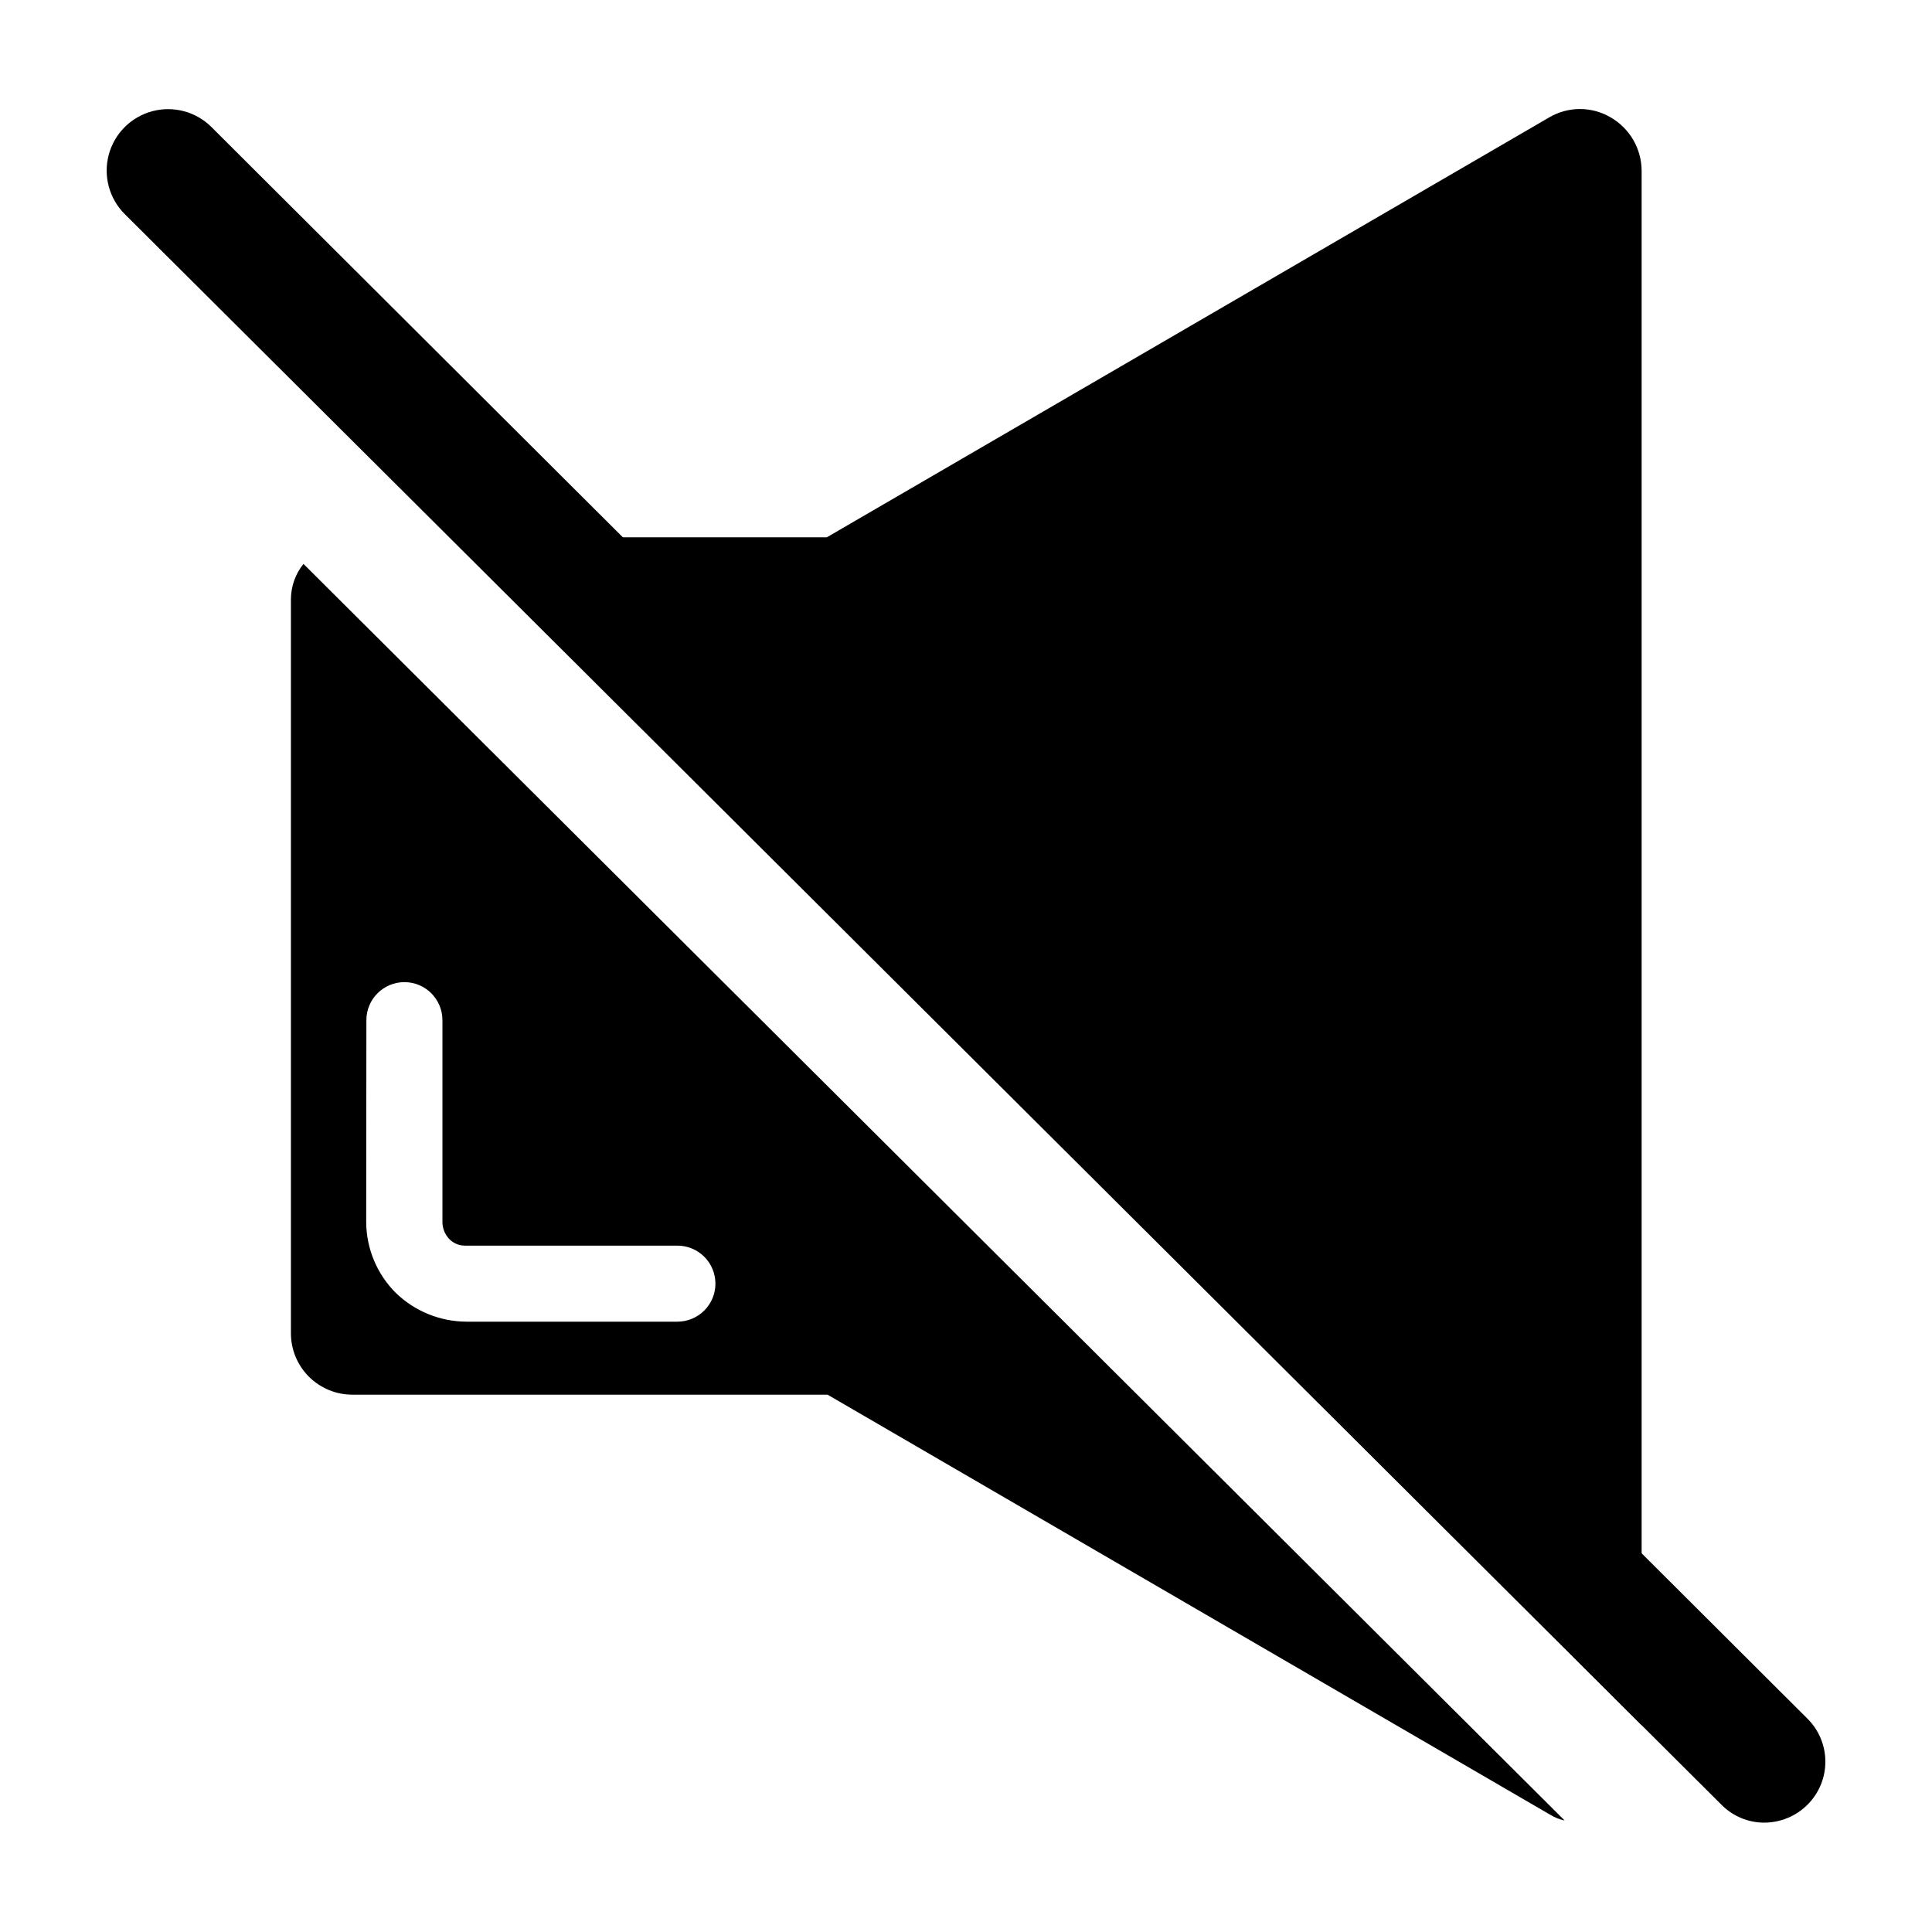 <?xml version="1.0" encoding="UTF-8"?>
<!-- Uploaded to: SVG Find, www.svgrepo.com, Generator: SVG Find Mixer Tools -->
<svg fill="#000000" width="800px" height="800px" version="1.1" viewBox="144 144 512 512" xmlns="http://www.w3.org/2000/svg">
 <g>
  <path d="m611.6 627.02c-4.277 0.016-8.379-1.691-11.387-4.738l-423.2-421.59c-4.102-4.121-5.695-10.121-4.18-15.734 1.52-5.617 5.918-9.996 11.539-11.488s11.613 0.129 15.715 4.25l422.9 421.74c3.043 3.016 4.754 7.125 4.754 11.41 0 4.285-1.711 8.395-4.754 11.41-3.062 3.055-7.215 4.758-11.535 4.738z"/>
  <path d="m579.05 601.17v-411.96c-0.039-5.824-3.164-11.191-8.211-14.105-2.465-1.449-5.273-2.211-8.137-2.211-2.859 0-5.668 0.762-8.137 2.211l-191.45 111.29h-99.652z"/>
  <path d="m224.42 293.44c-2.125 2.648-3.297 5.93-3.324 9.32v194.62c0.012 4.305 1.73 8.43 4.781 11.473 3.051 3.039 7.184 4.75 11.488 4.75h125.95l191.45 111.29v-0.004c1.191 0.742 2.504 1.273 3.879 1.562zm16.676 120.91c0-5.562 4.512-10.074 10.074-10.074 5.566 0 10.078 4.512 10.078 10.074v53.555c0.02 1.605 0.629 3.148 1.711 4.336 1.109 1.219 2.688 1.898 4.336 1.863h56.223c2.672 0 5.234 1.062 7.125 2.949 1.891 1.891 2.953 4.453 2.953 7.125 0 2.676-1.062 5.238-2.953 7.125-1.891 1.891-4.453 2.953-7.125 2.953h-55.871c-7.019-0.02-13.758-2.766-18.793-7.66-4.953-4.965-7.758-11.676-7.809-18.691z"/>
 </g>
</svg>